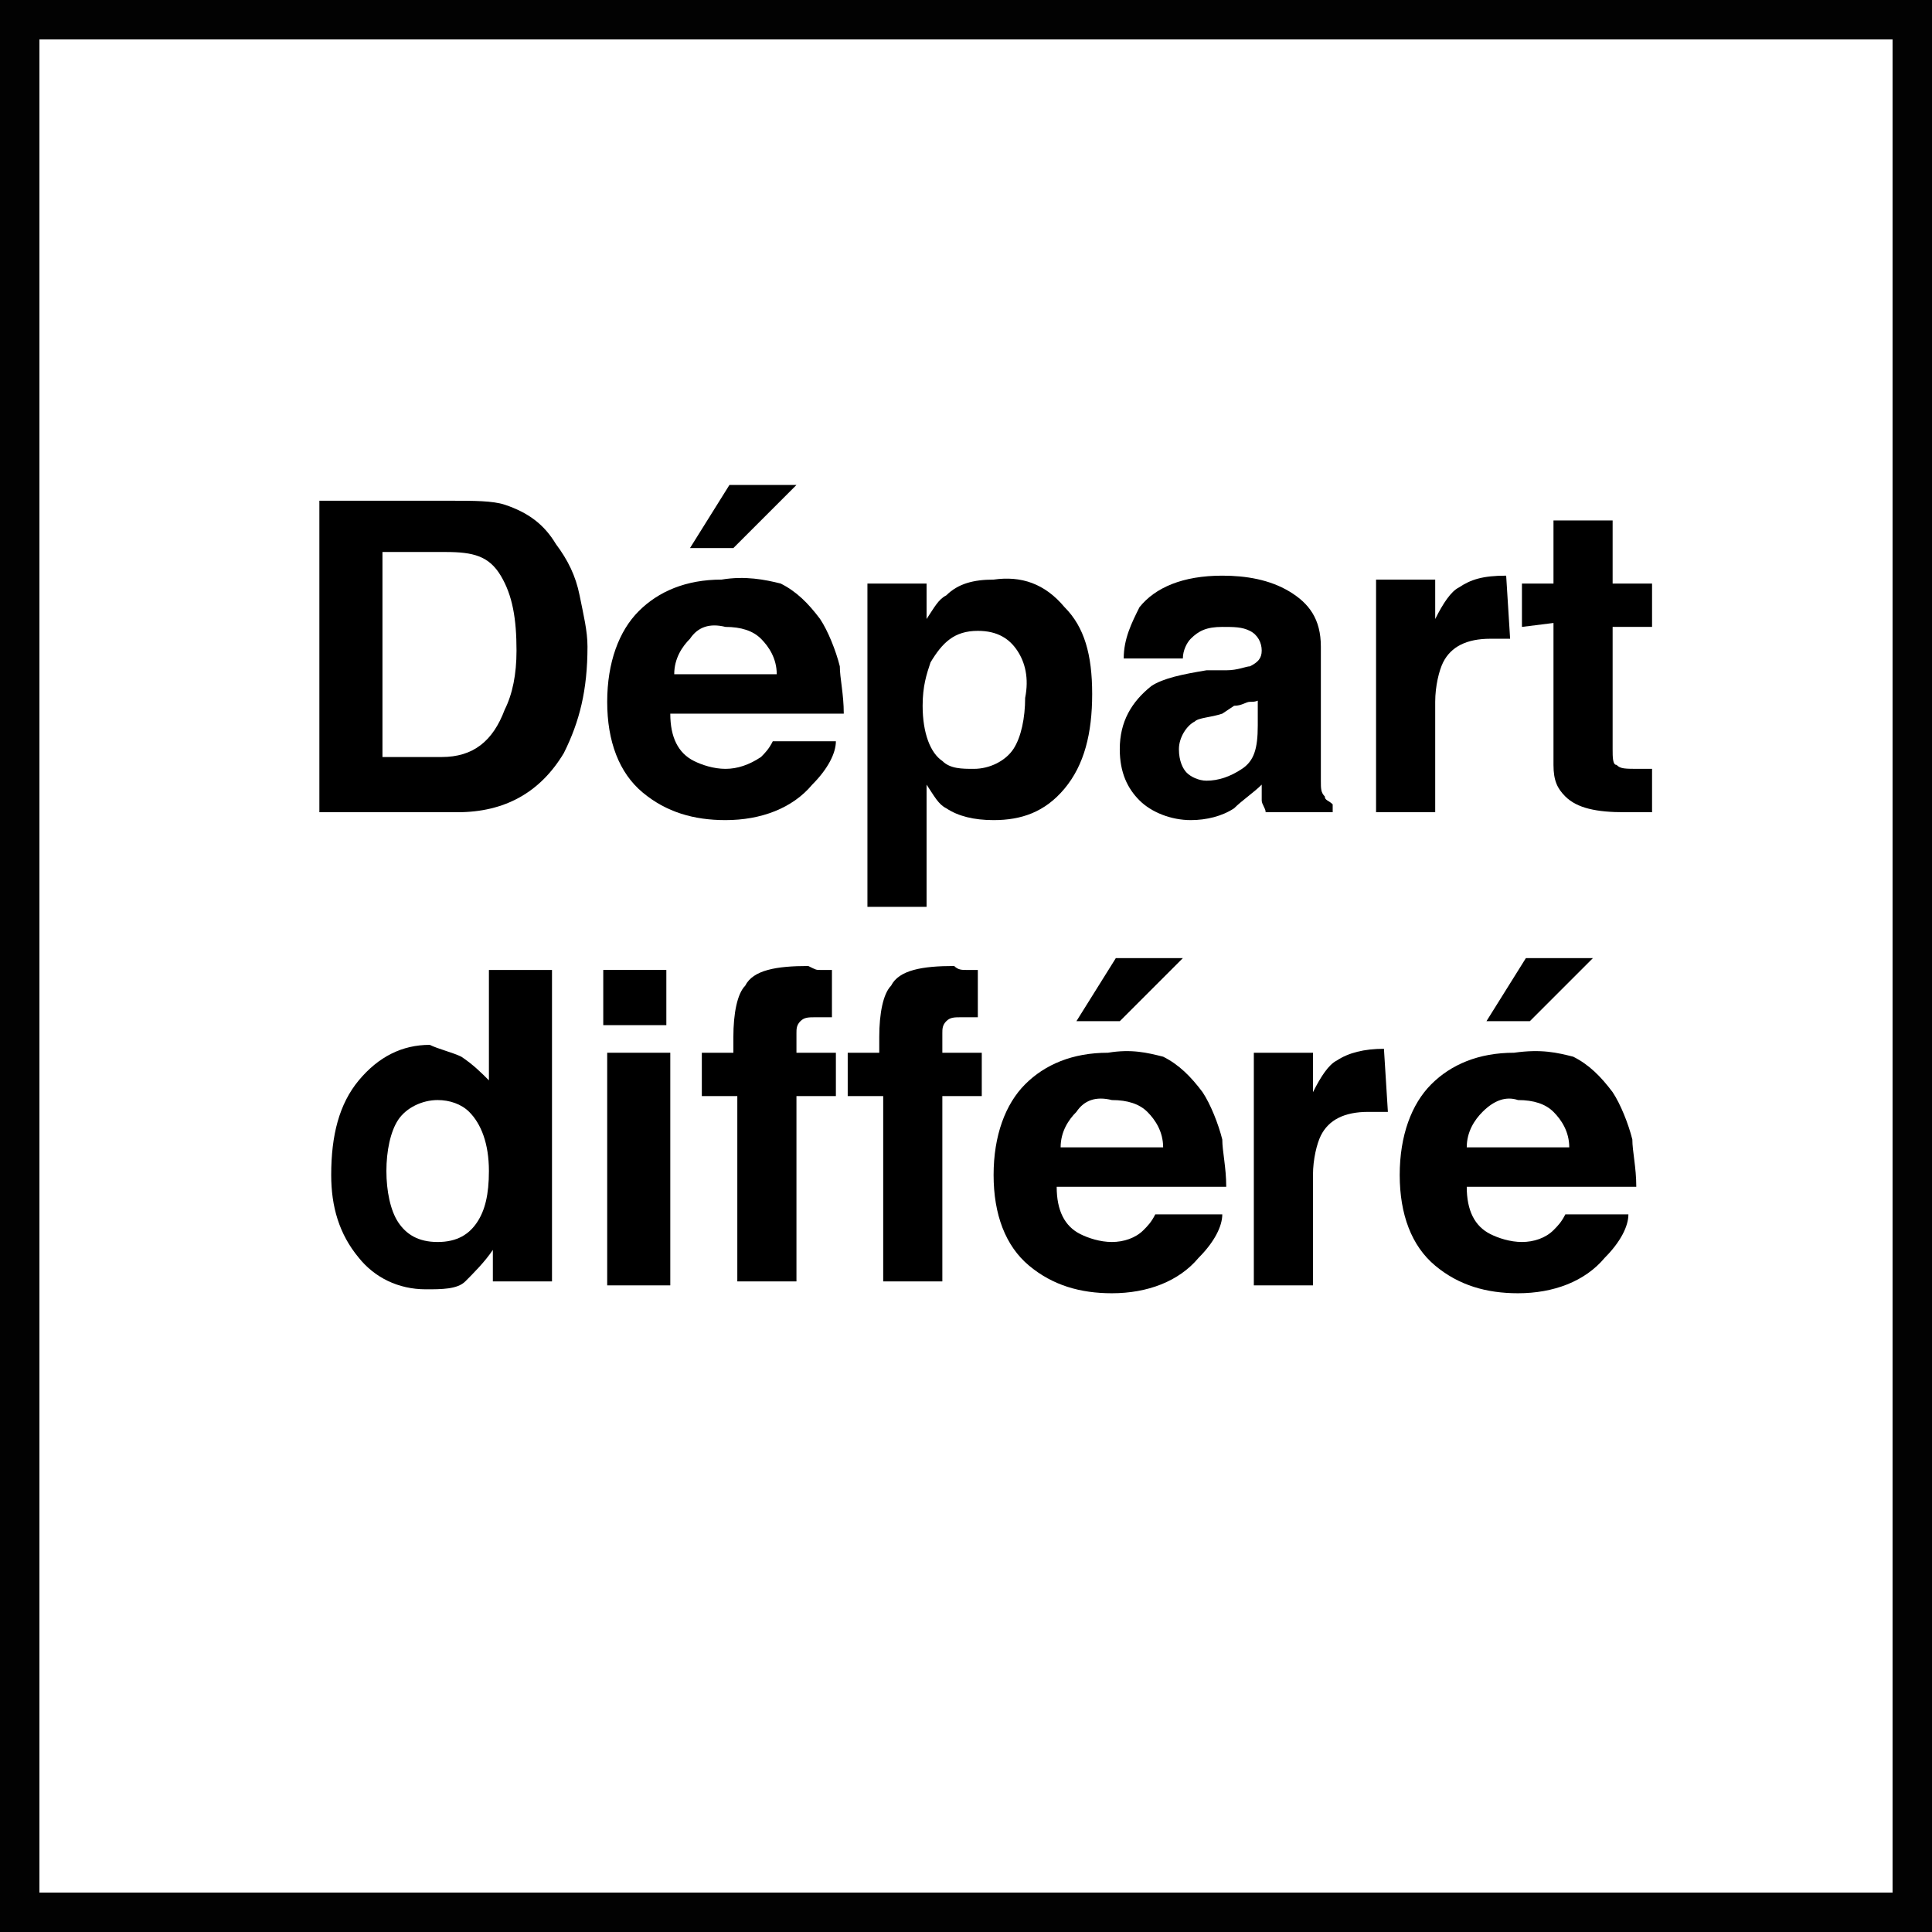 <?xml version="1.0" encoding="utf-8"?>
<!-- Generator: Adobe Illustrator 26.0.3, SVG Export Plug-In . SVG Version: 6.00 Build 0)  -->
<svg version="1.1" id="Calque_1" xmlns="http://www.w3.org/2000/svg" xmlns:xlink="http://www.w3.org/1999/xlink" x="0px" y="0px"
	 viewBox="0 0 49 49" style="enable-background:new 0 0 49 49;" xml:space="preserve">
<rect x="0" y="0" width="49" height="49" fill="#808080" stroke="none"/>
<style type="text/css">
	.st0{fill:#FFFFFF;}
	.st1{fill:#020202;}
	.st2{enable-background:new    ;}
</style>
<g id="contour">
	<g>
		<rect x="0.5" y="0.5" class="st0" width="48" height="48"/>
		<path class="st1" d="M49,49H0V0h49V49z M1,48h47V1H1V48z"/>
	</g>
</g>
<g id="depart_différ">
	<g class="st2">
		<path d="M12.8,12.8c0.6,0.2,1,0.5,1.3,1c0.3,0.4,0.5,0.8,0.6,1.3s0.2,0.9,0.2,1.3c0,1.1-0.2,1.9-0.6,2.7c-0.6,1-1.5,1.5-2.7,1.5
			H8.1v-7.9h3.4C12,12.7,12.5,12.7,12.8,12.8z M9.7,14v5.2h1.5c0.8,0,1.3-0.4,1.6-1.2c0.2-0.4,0.3-0.9,0.3-1.5
			c0-0.8-0.1-1.4-0.4-1.9S12,14,11.3,14H9.7z"/>
		<path d="M19.8,14.8c0.4,0.2,0.7,0.5,1,0.9c0.2,0.3,0.4,0.8,0.5,1.2c0,0.3,0.1,0.7,0.1,1.2H17c0,0.6,0.2,1,0.6,1.2
			c0.2,0.1,0.5,0.2,0.8,0.2s0.6-0.1,0.9-0.3c0.1-0.1,0.2-0.2,0.3-0.4h1.6c0,0.3-0.2,0.7-0.6,1.1c-0.5,0.6-1.3,0.9-2.2,0.9
			c-0.8,0-1.5-0.2-2.1-0.7s-0.9-1.3-0.9-2.3s0.3-1.8,0.8-2.3c0.5-0.5,1.2-0.8,2.1-0.8C18.9,14.6,19.4,14.7,19.8,14.8z M17.5,16.2
			c-0.2,0.2-0.4,0.5-0.4,0.9h2.6c0-0.4-0.2-0.7-0.4-0.9c-0.2-0.2-0.5-0.3-0.9-0.3C18,15.8,17.7,15.9,17.5,16.2z M20.2,12.3l-1.6,1.6
			h-1.1l1-1.6H20.2z"/>
		<path d="M27,15.4c0.5,0.5,0.7,1.2,0.7,2.2S27.5,19.4,27,20s-1.1,0.8-1.8,0.8c-0.5,0-0.9-0.1-1.2-0.3c-0.2-0.1-0.3-0.3-0.5-0.6V23
			H22v-8.2h1.5v0.9c0.2-0.3,0.3-0.5,0.5-0.6c0.3-0.3,0.7-0.4,1.2-0.4C25.9,14.6,26.5,14.8,27,15.4z M25.8,16.5
			c-0.2-0.3-0.5-0.5-1-0.5c-0.6,0-0.9,0.3-1.2,0.8c-0.1,0.3-0.2,0.6-0.2,1.1c0,0.7,0.2,1.2,0.5,1.4c0.2,0.2,0.5,0.2,0.8,0.2
			c0.4,0,0.8-0.2,1-0.5s0.3-0.8,0.3-1.3C26.1,17.2,26,16.8,25.8,16.5z"/>
		<path d="M31.1,17c0.3,0,0.5-0.1,0.6-0.1c0.2-0.1,0.3-0.2,0.3-0.4c0-0.2-0.1-0.4-0.3-0.5c-0.2-0.1-0.4-0.1-0.7-0.1
			c-0.4,0-0.6,0.1-0.8,0.3c-0.1,0.1-0.2,0.3-0.2,0.5h-1.5c0-0.5,0.2-0.9,0.4-1.3c0.4-0.5,1.1-0.8,2.1-0.8c0.6,0,1.2,0.1,1.7,0.4
			c0.5,0.3,0.8,0.7,0.8,1.4v2.7c0,0.2,0,0.4,0,0.7c0,0.2,0,0.3,0.1,0.4c0,0.1,0.1,0.1,0.2,0.2v0.2h-1.7c0-0.1-0.1-0.2-0.1-0.3
			c0-0.1,0-0.2,0-0.4c-0.2,0.2-0.5,0.4-0.7,0.6c-0.3,0.2-0.7,0.3-1.1,0.3c-0.5,0-1-0.2-1.3-0.5s-0.5-0.7-0.5-1.3
			c0-0.7,0.3-1.2,0.8-1.6c0.3-0.2,0.8-0.3,1.4-0.4L31.1,17z M32,17.7c-0.1,0.1-0.2,0.1-0.3,0.1c-0.1,0-0.2,0.1-0.4,0.1L31,18.1
			c-0.3,0.1-0.6,0.1-0.7,0.2c-0.2,0.1-0.4,0.4-0.4,0.7c0,0.3,0.1,0.5,0.2,0.6s0.3,0.2,0.5,0.2c0.3,0,0.6-0.1,0.9-0.3
			c0.3-0.2,0.4-0.5,0.4-1.1v-0.7H32z"/>
		<path d="M38.2,14.6L38.2,14.6l0.1,1.6c-0.1,0-0.2,0-0.3,0s-0.1,0-0.2,0c-0.6,0-1,0.2-1.2,0.6c-0.1,0.2-0.2,0.6-0.2,1v2.8h-1.5
			v-5.9h1.5v1c0.2-0.4,0.4-0.7,0.6-0.8C37.3,14.7,37.6,14.6,38.2,14.6C38.1,14.6,38.1,14.6,38.2,14.6z"/>
		<path d="M38.6,15.9v-1.1h0.8v-1.6h1.5v1.6h1v1.1h-1V19c0,0.2,0,0.4,0.1,0.4c0.1,0.1,0.2,0.1,0.6,0.1h0.1c0,0,0.1,0,0.2,0v1.1h-0.7
			c-0.7,0-1.2-0.1-1.5-0.4c-0.2-0.2-0.3-0.4-0.3-0.8v-3.6L38.6,15.9L38.6,15.9z"/>
	</g>
	<g class="st2">
		<path d="M11.7,26.8c0.3,0.2,0.5,0.4,0.7,0.6v-2.8H14v7.9h-1.5v-0.8c-0.2,0.3-0.5,0.6-0.7,0.8s-0.6,0.2-1,0.2
			c-0.7,0-1.3-0.3-1.7-0.8c-0.5-0.6-0.7-1.3-0.7-2.1c0-1,0.2-1.8,0.7-2.4s1.1-0.9,1.8-0.9C11.1,26.6,11.5,26.7,11.7,26.8z M12.1,31
			c0.2-0.3,0.3-0.7,0.3-1.3c0-0.7-0.2-1.2-0.5-1.5c-0.2-0.2-0.5-0.3-0.8-0.3c-0.4,0-0.8,0.2-1,0.5s-0.3,0.8-0.3,1.3s0.1,1,0.3,1.3
			s0.5,0.5,1,0.5S11.9,31.3,12.1,31z"/>
		<path d="M16.9,26h-1.6v-1.4h1.6V26z M15.4,26.7H17v5.9h-1.6V26.7z"/>
		<path d="M20.8,24.6c0.1,0,0.2,0,0.3,0v1.2c-0.1,0-0.2,0-0.4,0c-0.2,0-0.3,0-0.4,0.1s-0.1,0.2-0.1,0.3s0,0.3,0,0.5h1v1.1h-1v4.7
			h-1.5v-4.7h-0.9v-1.1h0.8v-0.4c0-0.6,0.1-1.1,0.3-1.3c0.2-0.4,0.8-0.5,1.6-0.5C20.7,24.6,20.7,24.6,20.8,24.6z"/>
		<path d="M24.5,24.6c0.1,0,0.2,0,0.3,0v1.2c-0.1,0-0.2,0-0.4,0c-0.2,0-0.3,0-0.4,0.1s-0.1,0.2-0.1,0.3s0,0.3,0,0.5h1v1.1h-1v4.7
			h-1.5v-4.7h-0.9v-1.1h0.8v-0.4c0-0.6,0.1-1.1,0.3-1.3c0.2-0.4,0.8-0.5,1.6-0.5C24.3,24.6,24.4,24.6,24.5,24.6z"/>
		<path d="M29.5,26.8c0.4,0.2,0.7,0.5,1,0.9c0.2,0.3,0.4,0.8,0.5,1.2c0,0.3,0.1,0.7,0.1,1.2h-4.3c0,0.6,0.2,1,0.6,1.2
			c0.2,0.1,0.5,0.2,0.8,0.2s0.6-0.1,0.8-0.3c0.1-0.1,0.2-0.2,0.3-0.4H31c0,0.3-0.2,0.7-0.6,1.1c-0.5,0.6-1.3,0.9-2.2,0.9
			c-0.8,0-1.5-0.2-2.1-0.7s-0.9-1.3-0.9-2.3s0.3-1.8,0.8-2.3s1.2-0.8,2.1-0.8C28.7,26.6,29.1,26.7,29.5,26.8z M27.3,28.2
			c-0.2,0.2-0.4,0.5-0.4,0.9h2.6c0-0.4-0.2-0.7-0.4-0.9c-0.2-0.2-0.5-0.3-0.9-0.3C27.8,27.8,27.5,27.9,27.3,28.2z M30,24.3l-1.6,1.6
			h-1.1l1-1.6H30z"/>
		<path d="M35.1,26.6L35.1,26.6l0.1,1.6c-0.1,0-0.2,0-0.3,0s-0.1,0-0.2,0c-0.6,0-1,0.2-1.2,0.6c-0.1,0.2-0.2,0.6-0.2,1v2.8h-1.5
			v-5.9h1.5v1c0.2-0.4,0.4-0.7,0.6-0.8C34.2,26.7,34.6,26.6,35.1,26.6L35.1,26.6z"/>
		<path d="M39.9,26.8c0.4,0.2,0.7,0.5,1,0.9c0.2,0.3,0.4,0.8,0.5,1.2c0,0.3,0.1,0.7,0.1,1.2h-4.3c0,0.6,0.2,1,0.6,1.2
			c0.2,0.1,0.5,0.2,0.8,0.2s0.6-0.1,0.8-0.3c0.1-0.1,0.2-0.2,0.3-0.4h1.6c0,0.3-0.2,0.7-0.6,1.1c-0.5,0.6-1.3,0.9-2.2,0.9
			c-0.8,0-1.5-0.2-2.1-0.7s-0.9-1.3-0.9-2.3s0.3-1.8,0.8-2.3s1.2-0.8,2.1-0.8C39.1,26.6,39.5,26.7,39.9,26.8z M37.6,28.2
			c-0.2,0.2-0.4,0.5-0.4,0.9h2.6c0-0.4-0.2-0.7-0.4-0.9c-0.2-0.2-0.5-0.3-0.9-0.3C38.2,27.8,37.9,27.9,37.6,28.2z M40.4,24.3
			l-1.6,1.6h-1.1l1-1.6H40.4z"/>
	</g>
</g>
</svg>
